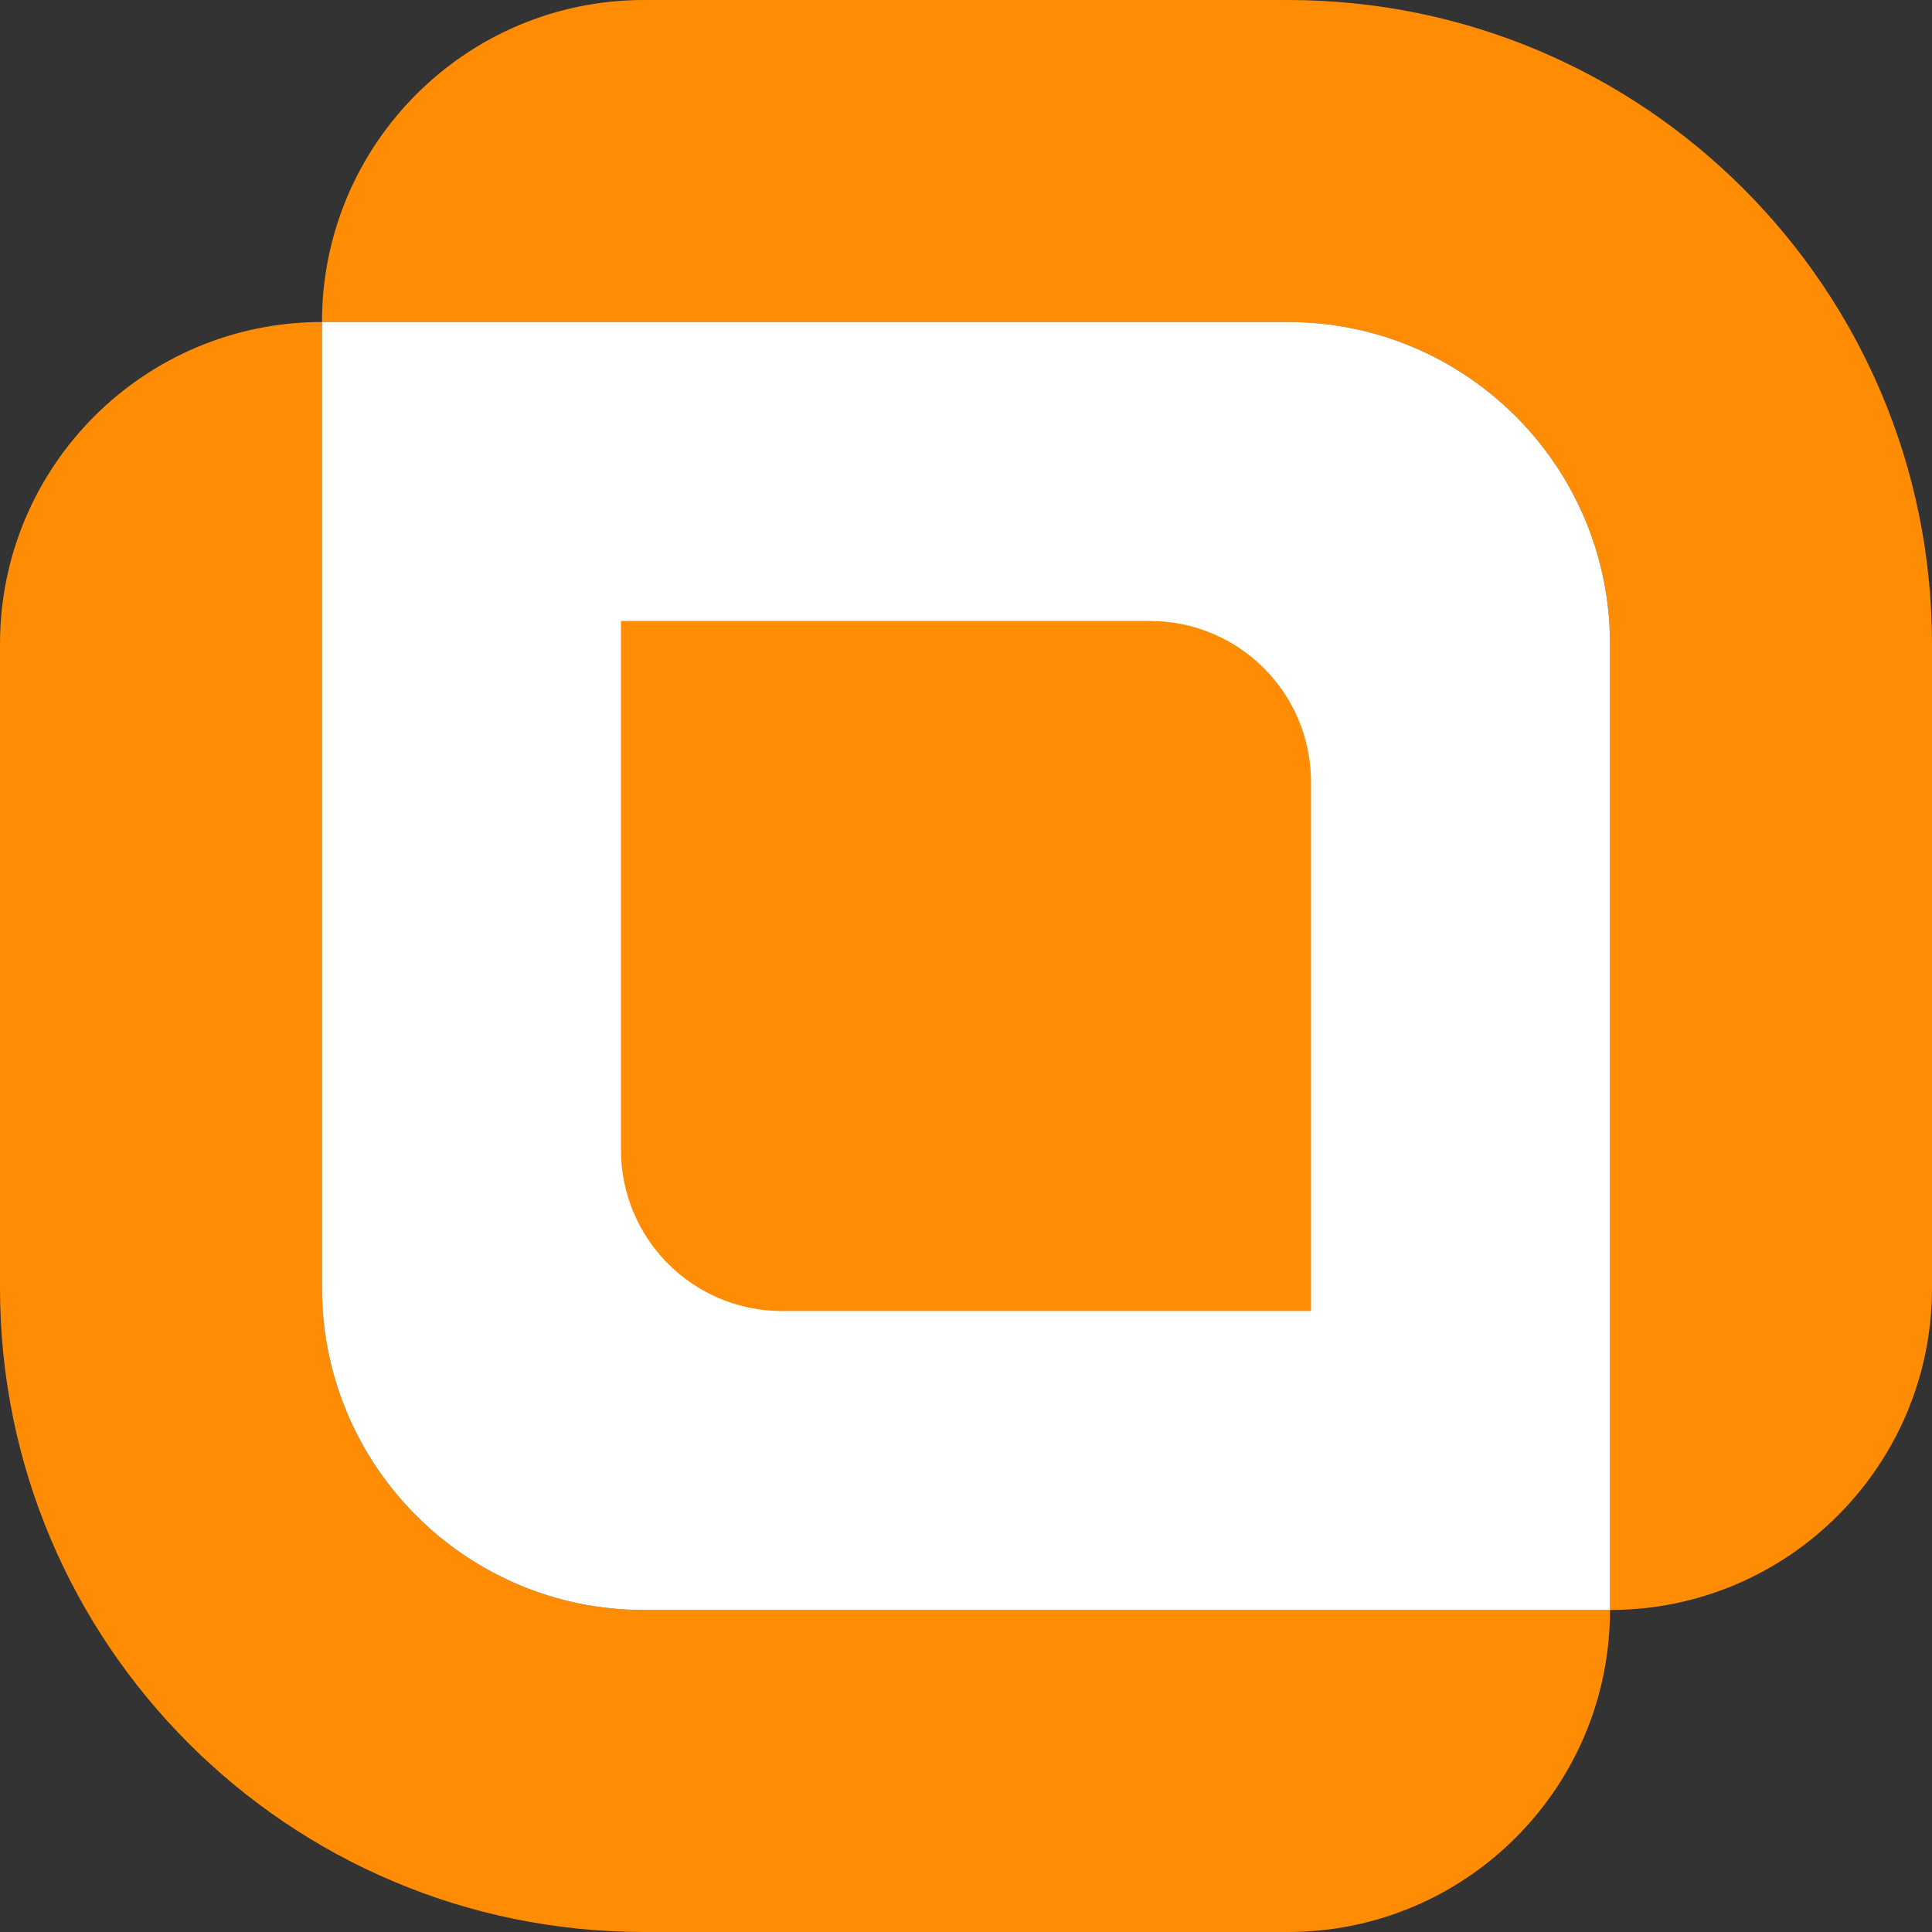 <svg width="24" height="24" viewBox="0 0 24 24" fill="none" xmlns="http://www.w3.org/2000/svg">
<rect x="0" y="0" width="24" height="24" fill="#333333" stroke="none"/>
<path fill-rule="evenodd" clip-rule="evenodd" d="M8 0C5.791 0 4 1.791 4 4C1.791 4 0 5.791 0 8V16C0 20.418 3.582 24 8 24H16C18.209 24 20 22.209 20 20C22.209 20 24 18.209 24 16V8C24 3.582 20.418 0 16 0H8ZM20 20V8C20 5.791 18.209 4 16 4L4 4V16C4 18.209 5.791 20 8 20H20Z" fill="#FF8C02"/>
<path fill-rule="evenodd" clip-rule="evenodd" d="M4 4V16C4 18.209 5.791 20 8 20H20V8C20 5.791 18.209 4 16 4H4Z" fill="white"/>
<path d="M14.286 8.214C15.114 8.214 15.786 8.886 15.786 9.714L15.786 15.786L9.714 15.786C8.886 15.786 8.214 15.114 8.214 14.286L8.214 8.214L14.286 8.214Z" fill="#FF8C02" stroke="#FF8C02"/>
</svg>